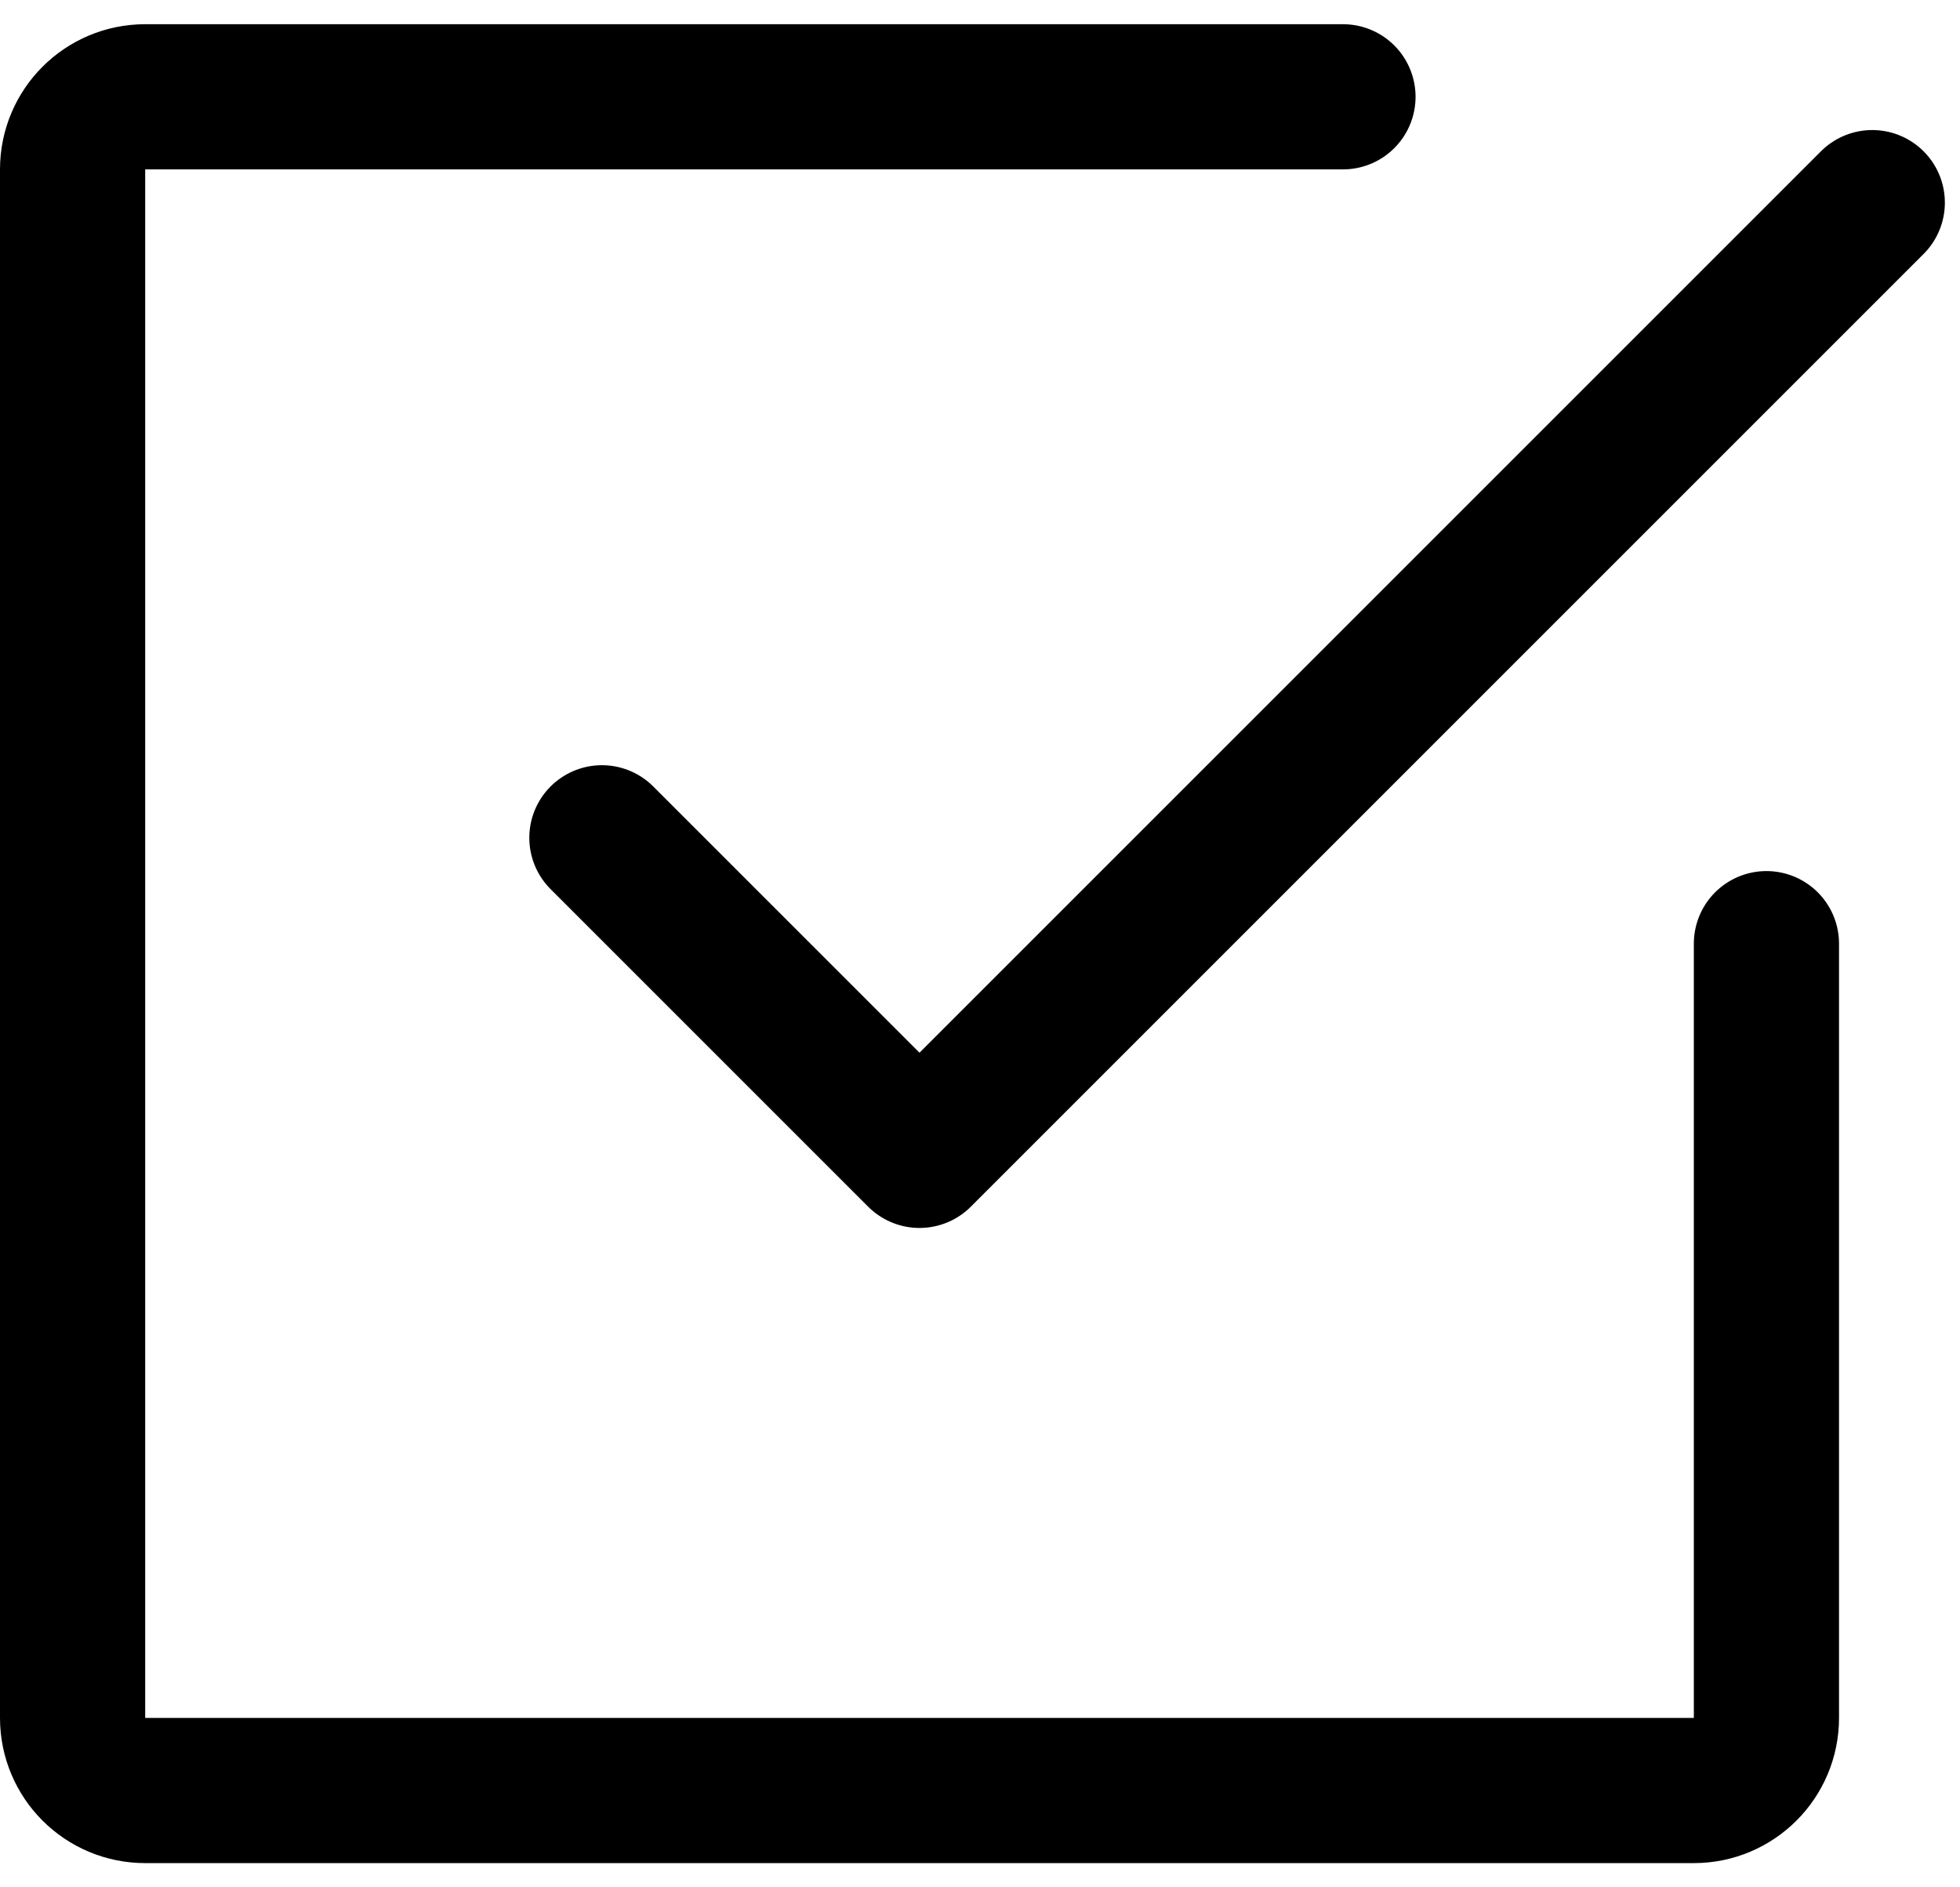 <svg width="54" height="52" viewBox="0 0 54 52" fill="none" xmlns="http://www.w3.org/2000/svg">
<path d="M51.583 5.583L25.333 31.833L16.583 23.083M37 2.667H4C2.895 2.667 2 3.562 2 4.667V47.333C2 48.438 2.895 49.333 4 49.333H46.667C47.771 49.333 48.667 48.438 48.667 47.333V26" stroke="black" stroke-width="4" stroke-linecap="round" stroke-linejoin="round"/>
</svg>
